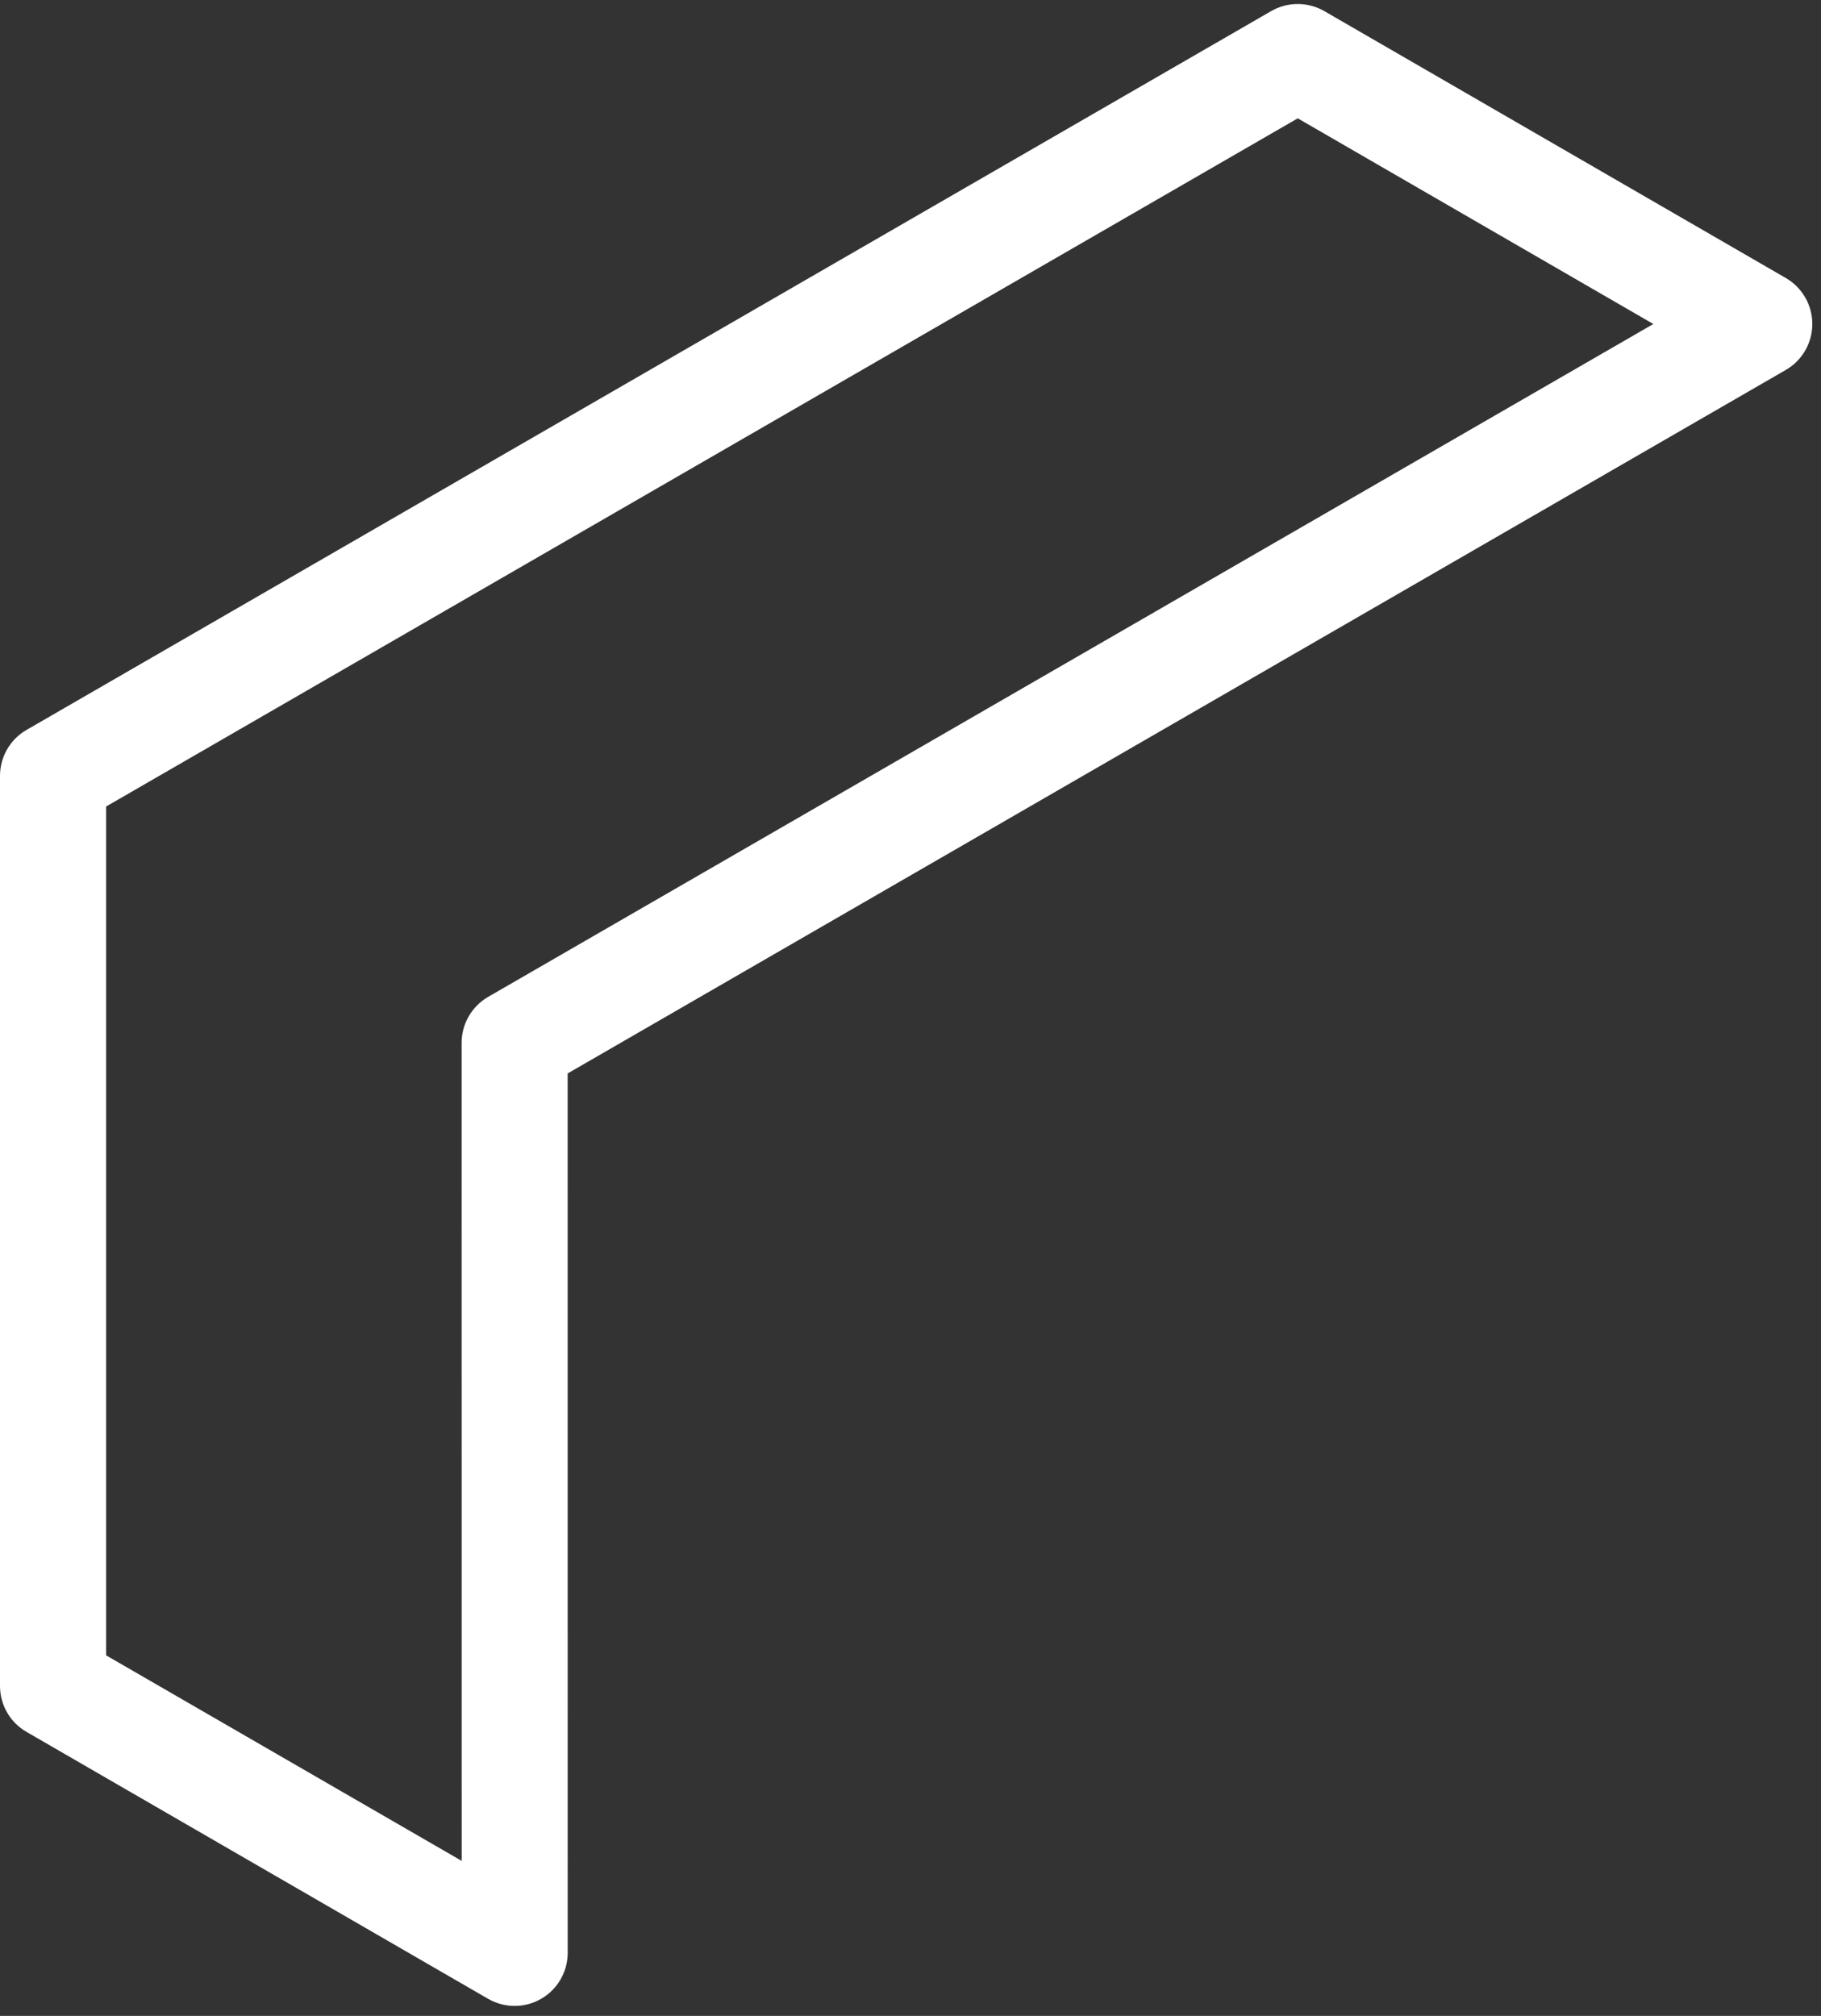<svg width="178" height="197" viewBox="0 0 178 197" fill="none" xmlns="http://www.w3.org/2000/svg">
<rect x="0" y="0" width="178" height="197" fill="#333333" stroke="none"/>
<path fill-rule="evenodd" clip-rule="evenodd" d="M10.371 161.766L45.129 181.852L45.123 101.909C45.123 100.054 46.117 98.343 47.714 97.419L161.611 31.663L126.853 11.564L10.371 78.816V161.766ZM50.31 196.026C49.411 196.026 48.512 195.793 47.707 195.328L2.585 169.242C0.981 168.317 0 166.607 0 164.758V75.821C0 73.972 0.987 72.256 2.591 71.331L124.254 1.085C125.852 0.161 127.839 0.161 129.449 1.085L174.565 27.171C176.169 28.102 177.15 29.812 177.15 31.661C177.15 33.517 176.162 35.227 174.559 36.152L55.486 104.901L55.492 190.838C55.492 192.686 54.505 194.403 52.901 195.328C52.097 195.793 51.203 196.026 50.31 196.026Z" fill="white"/>
</svg>
